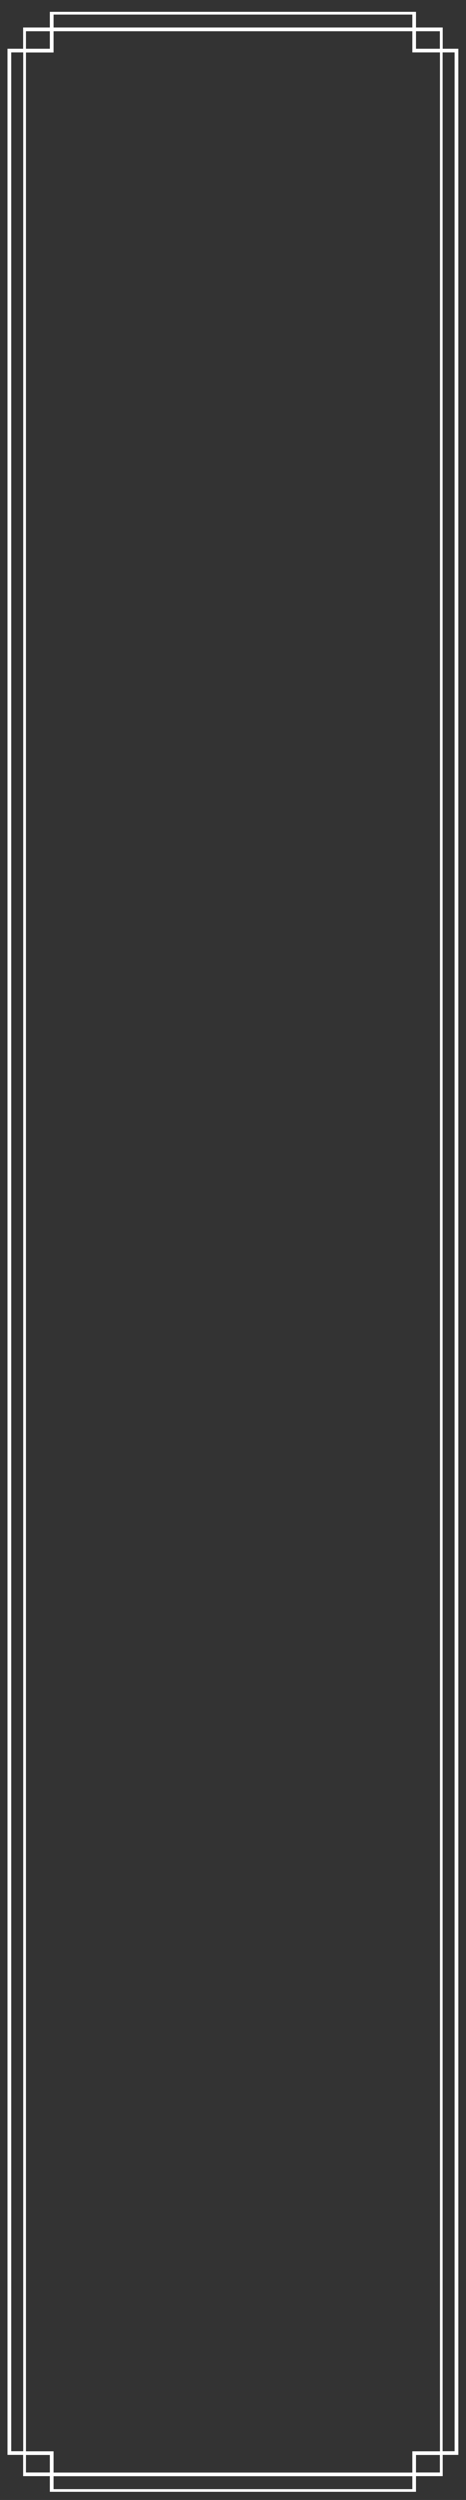 <?xml version="1.0" encoding="UTF-8"?> <svg xmlns="http://www.w3.org/2000/svg" id="_Слой_1" data-name="Слой_1" version="1.1" viewBox="0 0 56 300"><rect x="0" y="0" width="56" height="300" fill="#333333" stroke="none"/><defs><style> .st0 { fill: #fff; } </style></defs><path class="st0" d="M49.99,1.42v1.88h3.21v2.55h1.88v288.58c0,.05,0,.11,0,.16-.63,0-1.25,0-1.88,0v2.55h-3.21v1.88H5.99v-1.88h-3.21v-2.55c-.63,0-1.25,0-1.88,0,0-.05,0-.11,0-.16V5.85h1.88v-2.55h3.21v-1.88h43.99ZM49.54,1.75H6.44v1.55h43.11v-1.55ZM5.99,3.75h-2.87v2.1h2.87v-2.1ZM49.54,3.75H6.44v2.55h-3.32v287.86h3.32v2.55h43.11v-2.55h3.32V6.29h-3.32v-2.55ZM52.86,3.75h-2.87v2.1h2.87v-2.1ZM2.79,6.29h-1.44v287.86h1.44V6.29ZM54.63,6.29h-1.44v287.86h1.44V6.29ZM5.99,294.6h-2.87v2.1h2.87v-2.1ZM52.86,294.6h-2.87v2.1h2.87v-2.1ZM49.54,297.15H6.44v1.55h43.11v-1.55Z"></path></svg> 